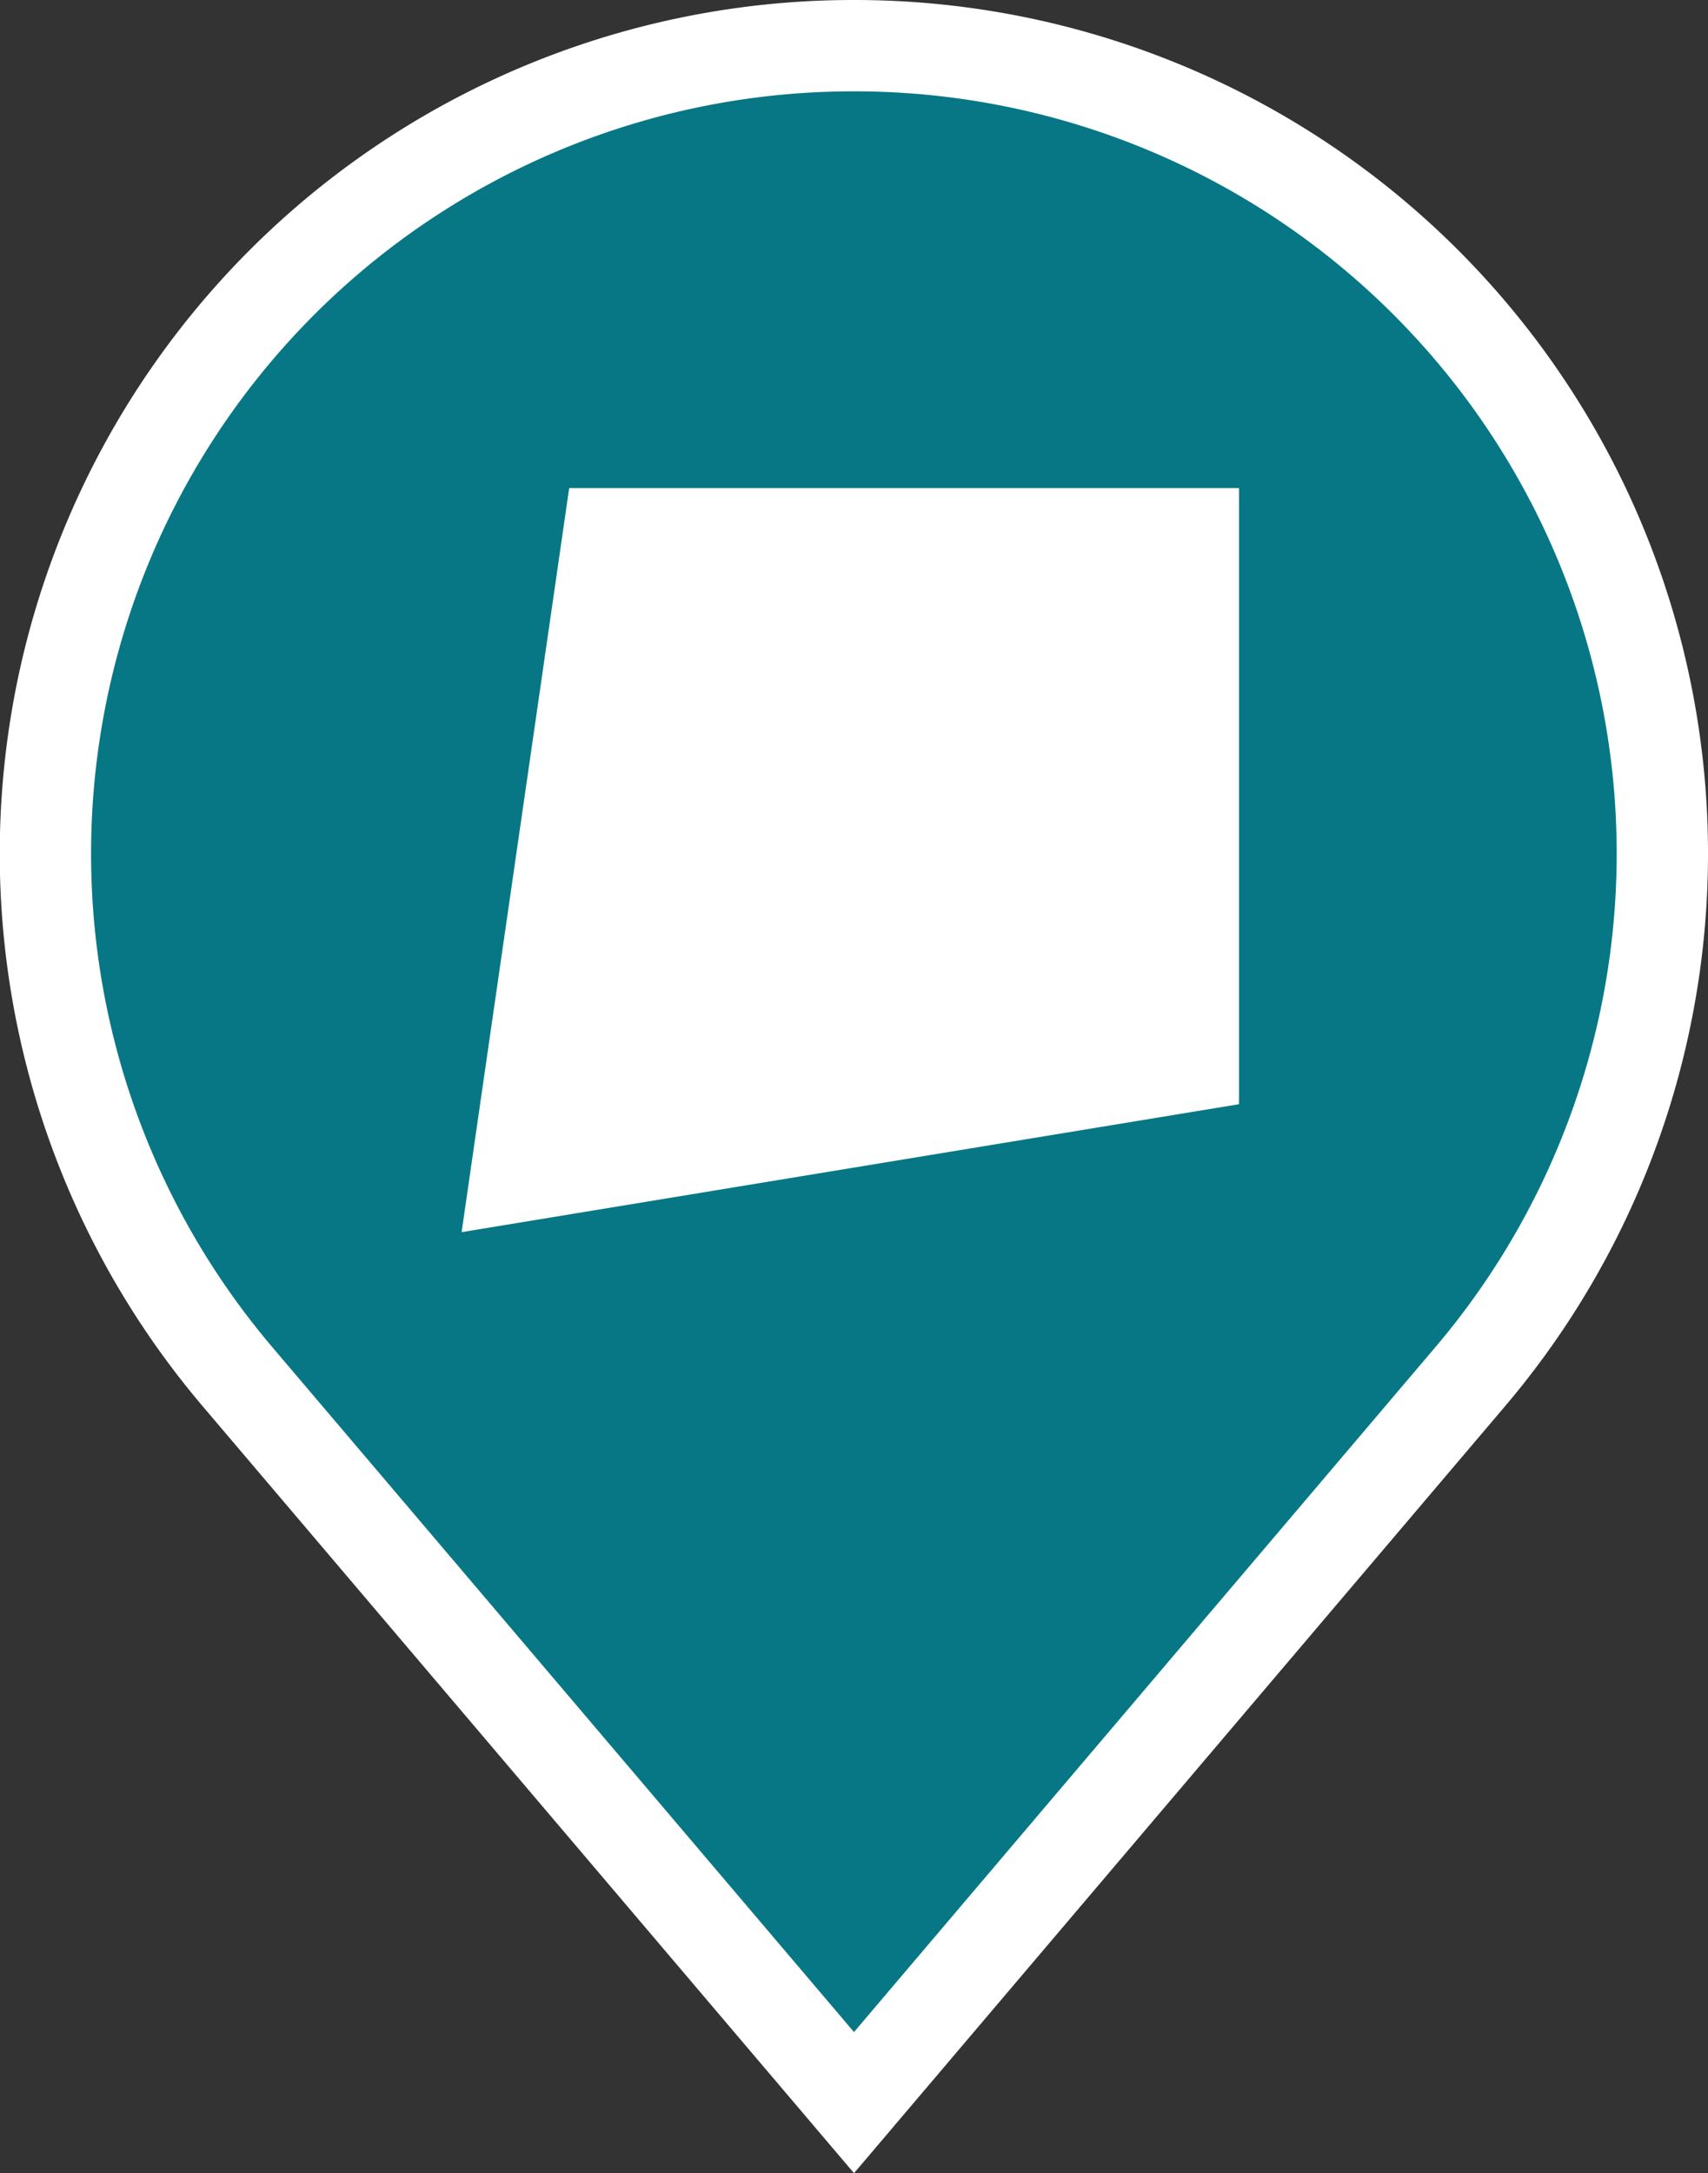 <svg xmlns="http://www.w3.org/2000/svg" viewBox="0 0 280.54 356.88">
  <rect x="0" y="0" width="280.54" height="356.88" fill="#333333" stroke="none"/>
  <defs>
    <style>
      .cls-1 {
        fill: #077785;
        stroke: #fff;
        stroke-miterlimit: 10;
        stroke-width: 15px;
      }

      .cls-2 {
        fill: #fff;
      }
    </style>
  </defs>
  <title>mapIcon_1</title>
  <g id="Layer_2" data-name="Layer 2">
    <g id="Layer_1-2" data-name="Layer 1">
      <g>
        <path class="cls-1" d="M140.27,7.5A132.69,132.69,0,0,0,39,226.07L140.27,345.29,241.49,226.07A132.68,132.68,0,0,0,140.27,7.5Z"/>
        <g id="Group_3451" data-name="Group 3451">
          <polygon id="Rectangle_1374" data-name="Rectangle 1374" class="cls-2" points="93.49 80.15 203.51 80.15 203.51 181.33 75.82 202.34 93.49 80.15"/>
        </g>
      </g>
    </g>
  </g>
</svg>
